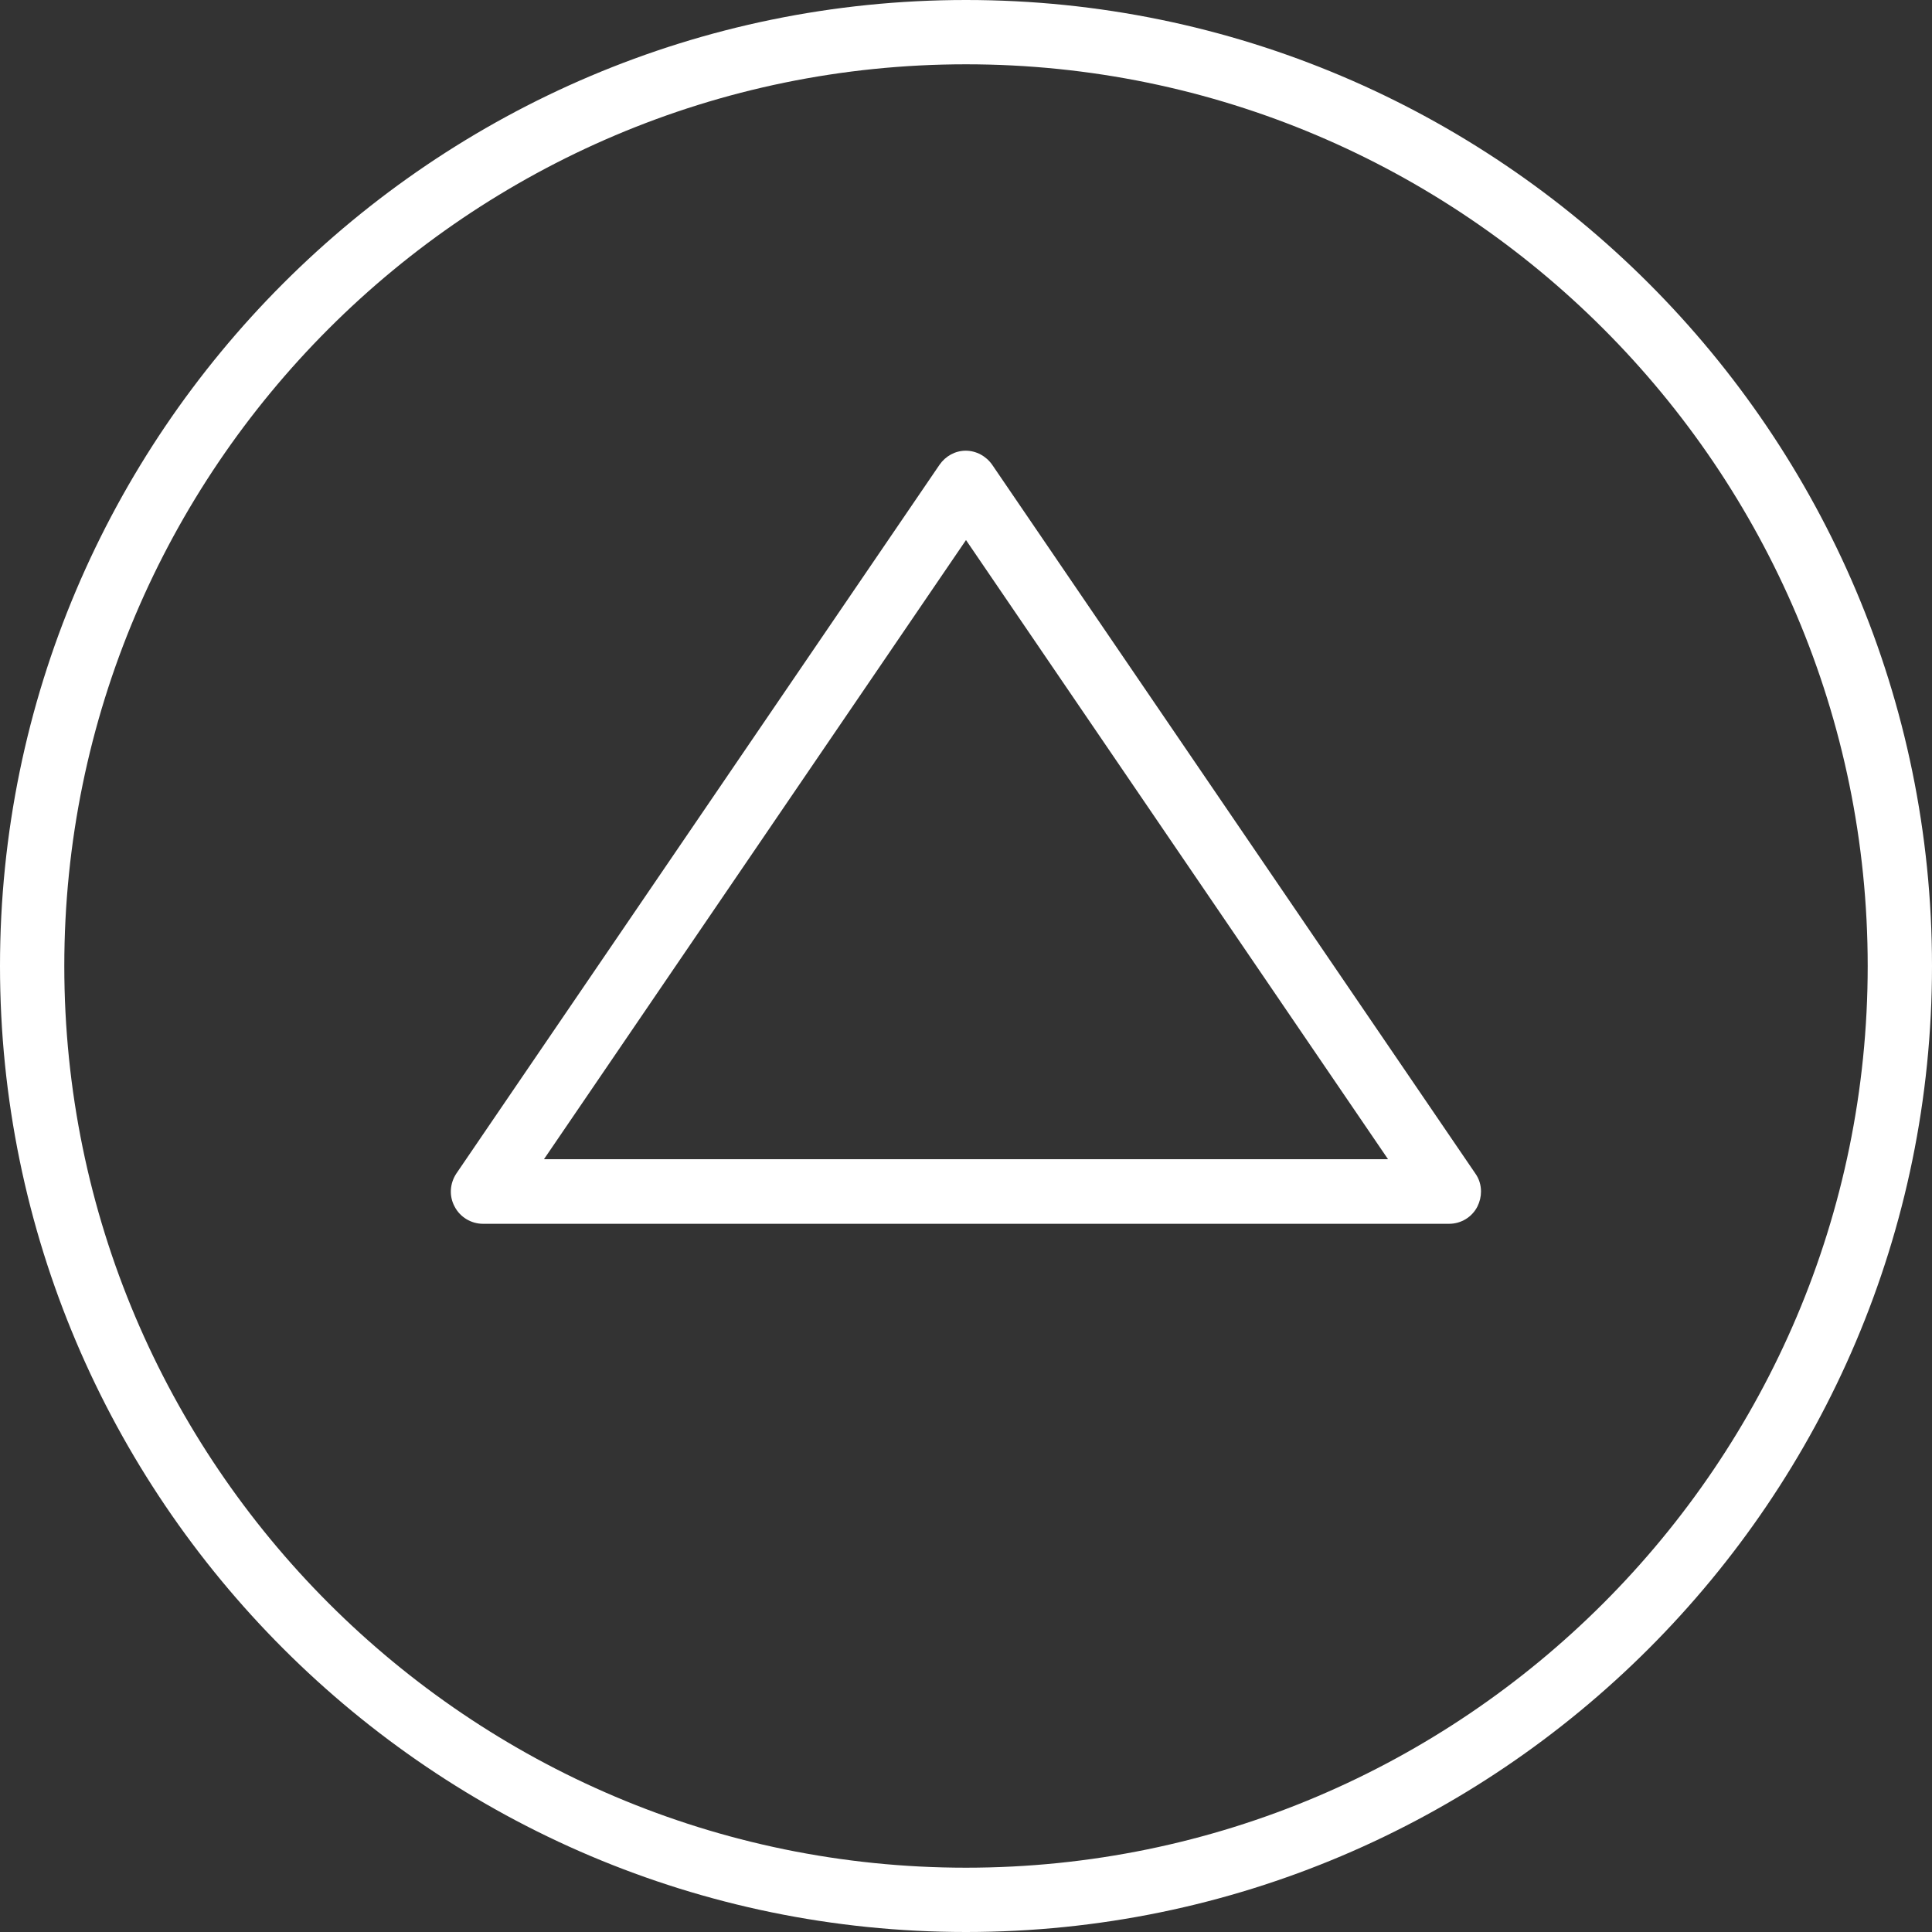 <?xml version="1.0" encoding="utf-8"?>
<!-- Generator: Adobe Illustrator 23.0.0, SVG Export Plug-In . SVG Version: 6.00 Build 0)  -->
<svg version="1.1" id="katman_1" xmlns="http://www.w3.org/2000/svg" xmlns:xlink="http://www.w3.org/1999/xlink" x="0px" y="0px"
	 viewBox="0 0 64 64" style="enable-background:new 0 0 64 64;" xml:space="preserve" fill="#fff">
<rect x="0" y="0" width="64" height="64" fill="#333333" stroke="none"/>
<g>
	<path d="M31.12,15.4l-16,23.47c-0.22,0.33-0.25,0.75-0.06,1.1c0.18,0.35,0.55,0.57,0.94,0.57h32c0.4,0,0.76-0.22,0.94-0.57
		c0.08-0.16,0.12-0.33,0.12-0.5c0-0.21-0.06-0.42-0.19-0.6l-16-23.47c-0.2-0.29-0.53-0.47-0.88-0.47S31.32,15.11,31.12,15.4z
		 M45.98,38.4H18.02L32,17.89L45.98,38.4z"/>
	<path d="M0,32c0,17.64,14.36,32,32,32s32-14.36,32-32S49.64,0,32,0S0,14.36,0,32z M61.87,32c0,16.47-13.4,29.87-29.87,29.87
		S2.13,48.47,2.13,32S15.53,2.13,32,2.13S61.87,15.53,61.87,32z"/>
</g>
</svg>

